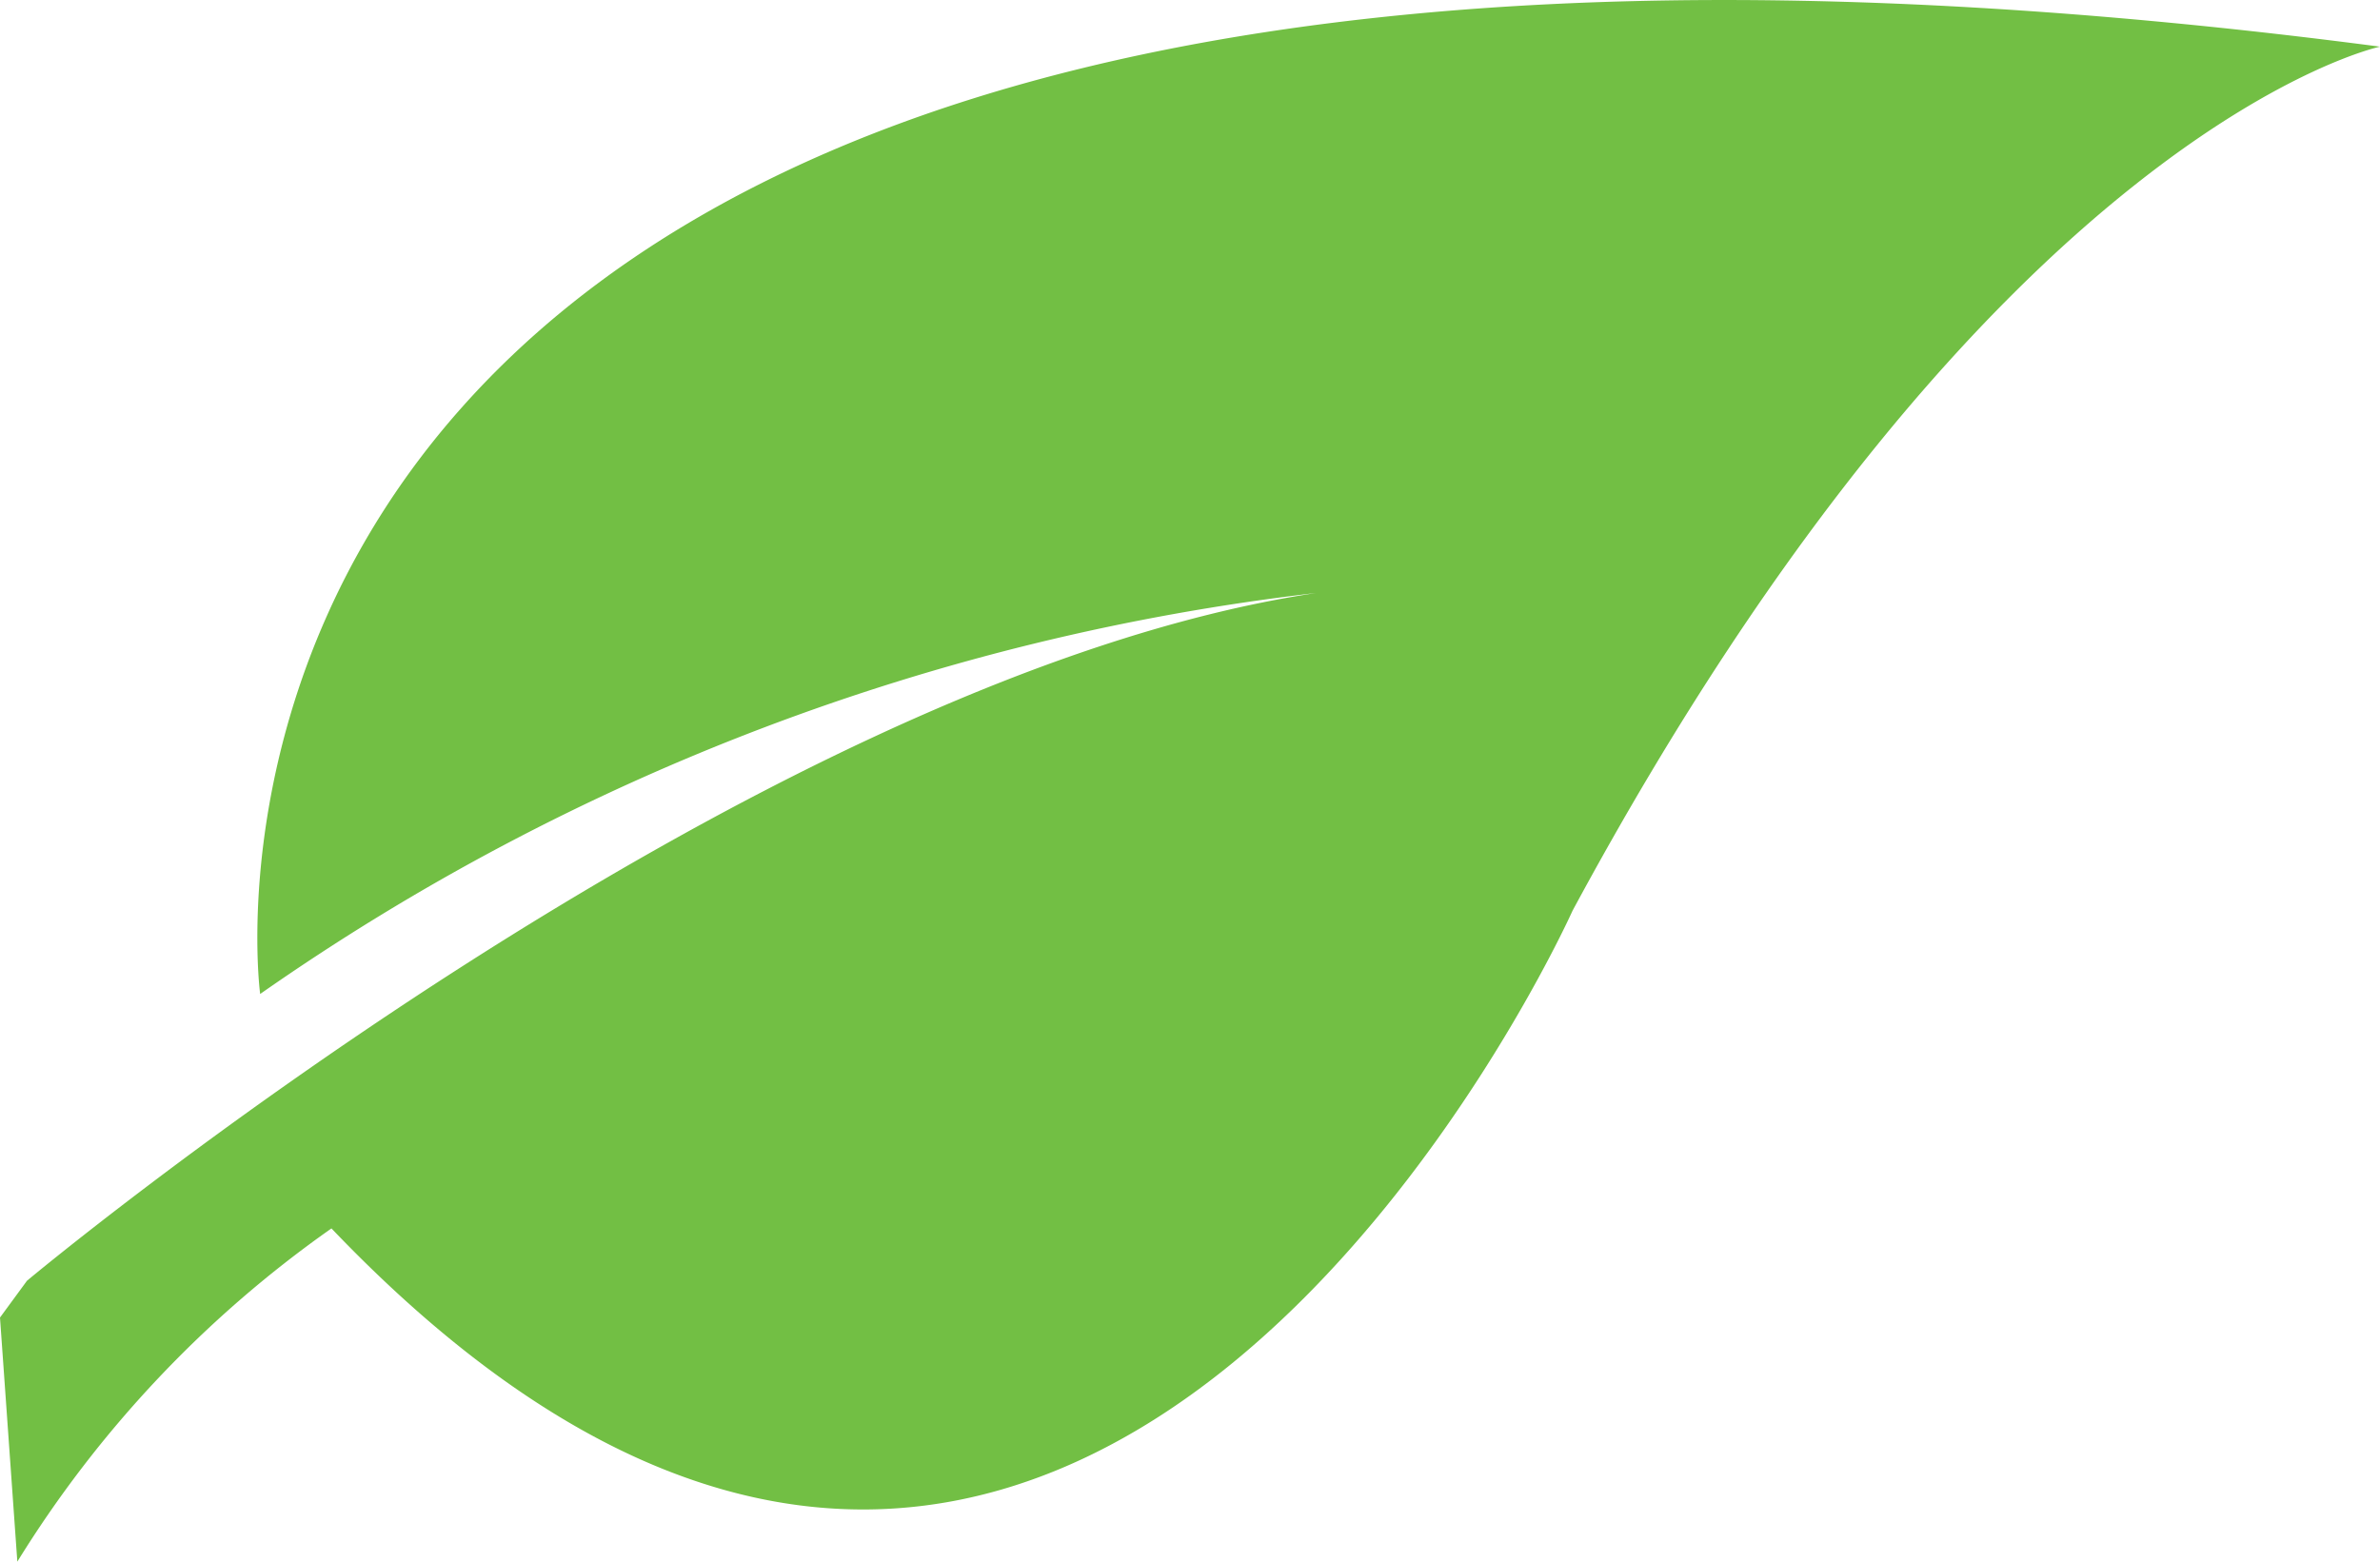 <svg xmlns="http://www.w3.org/2000/svg" width="64" height="42" fill="none"><path fill="#72BF44" d="M.726 34.445S20.107 18.24 35.394 15.948A62 62 0 0 0 6.996 26.733S2.436-6.82 64 1.255c0 0-10.364 2.188-21.713 23.238 0 0-13.267 29.595-33.374 8.545A30.6 30.6 0 0 0 .466 42L0 35.435z"/></svg>